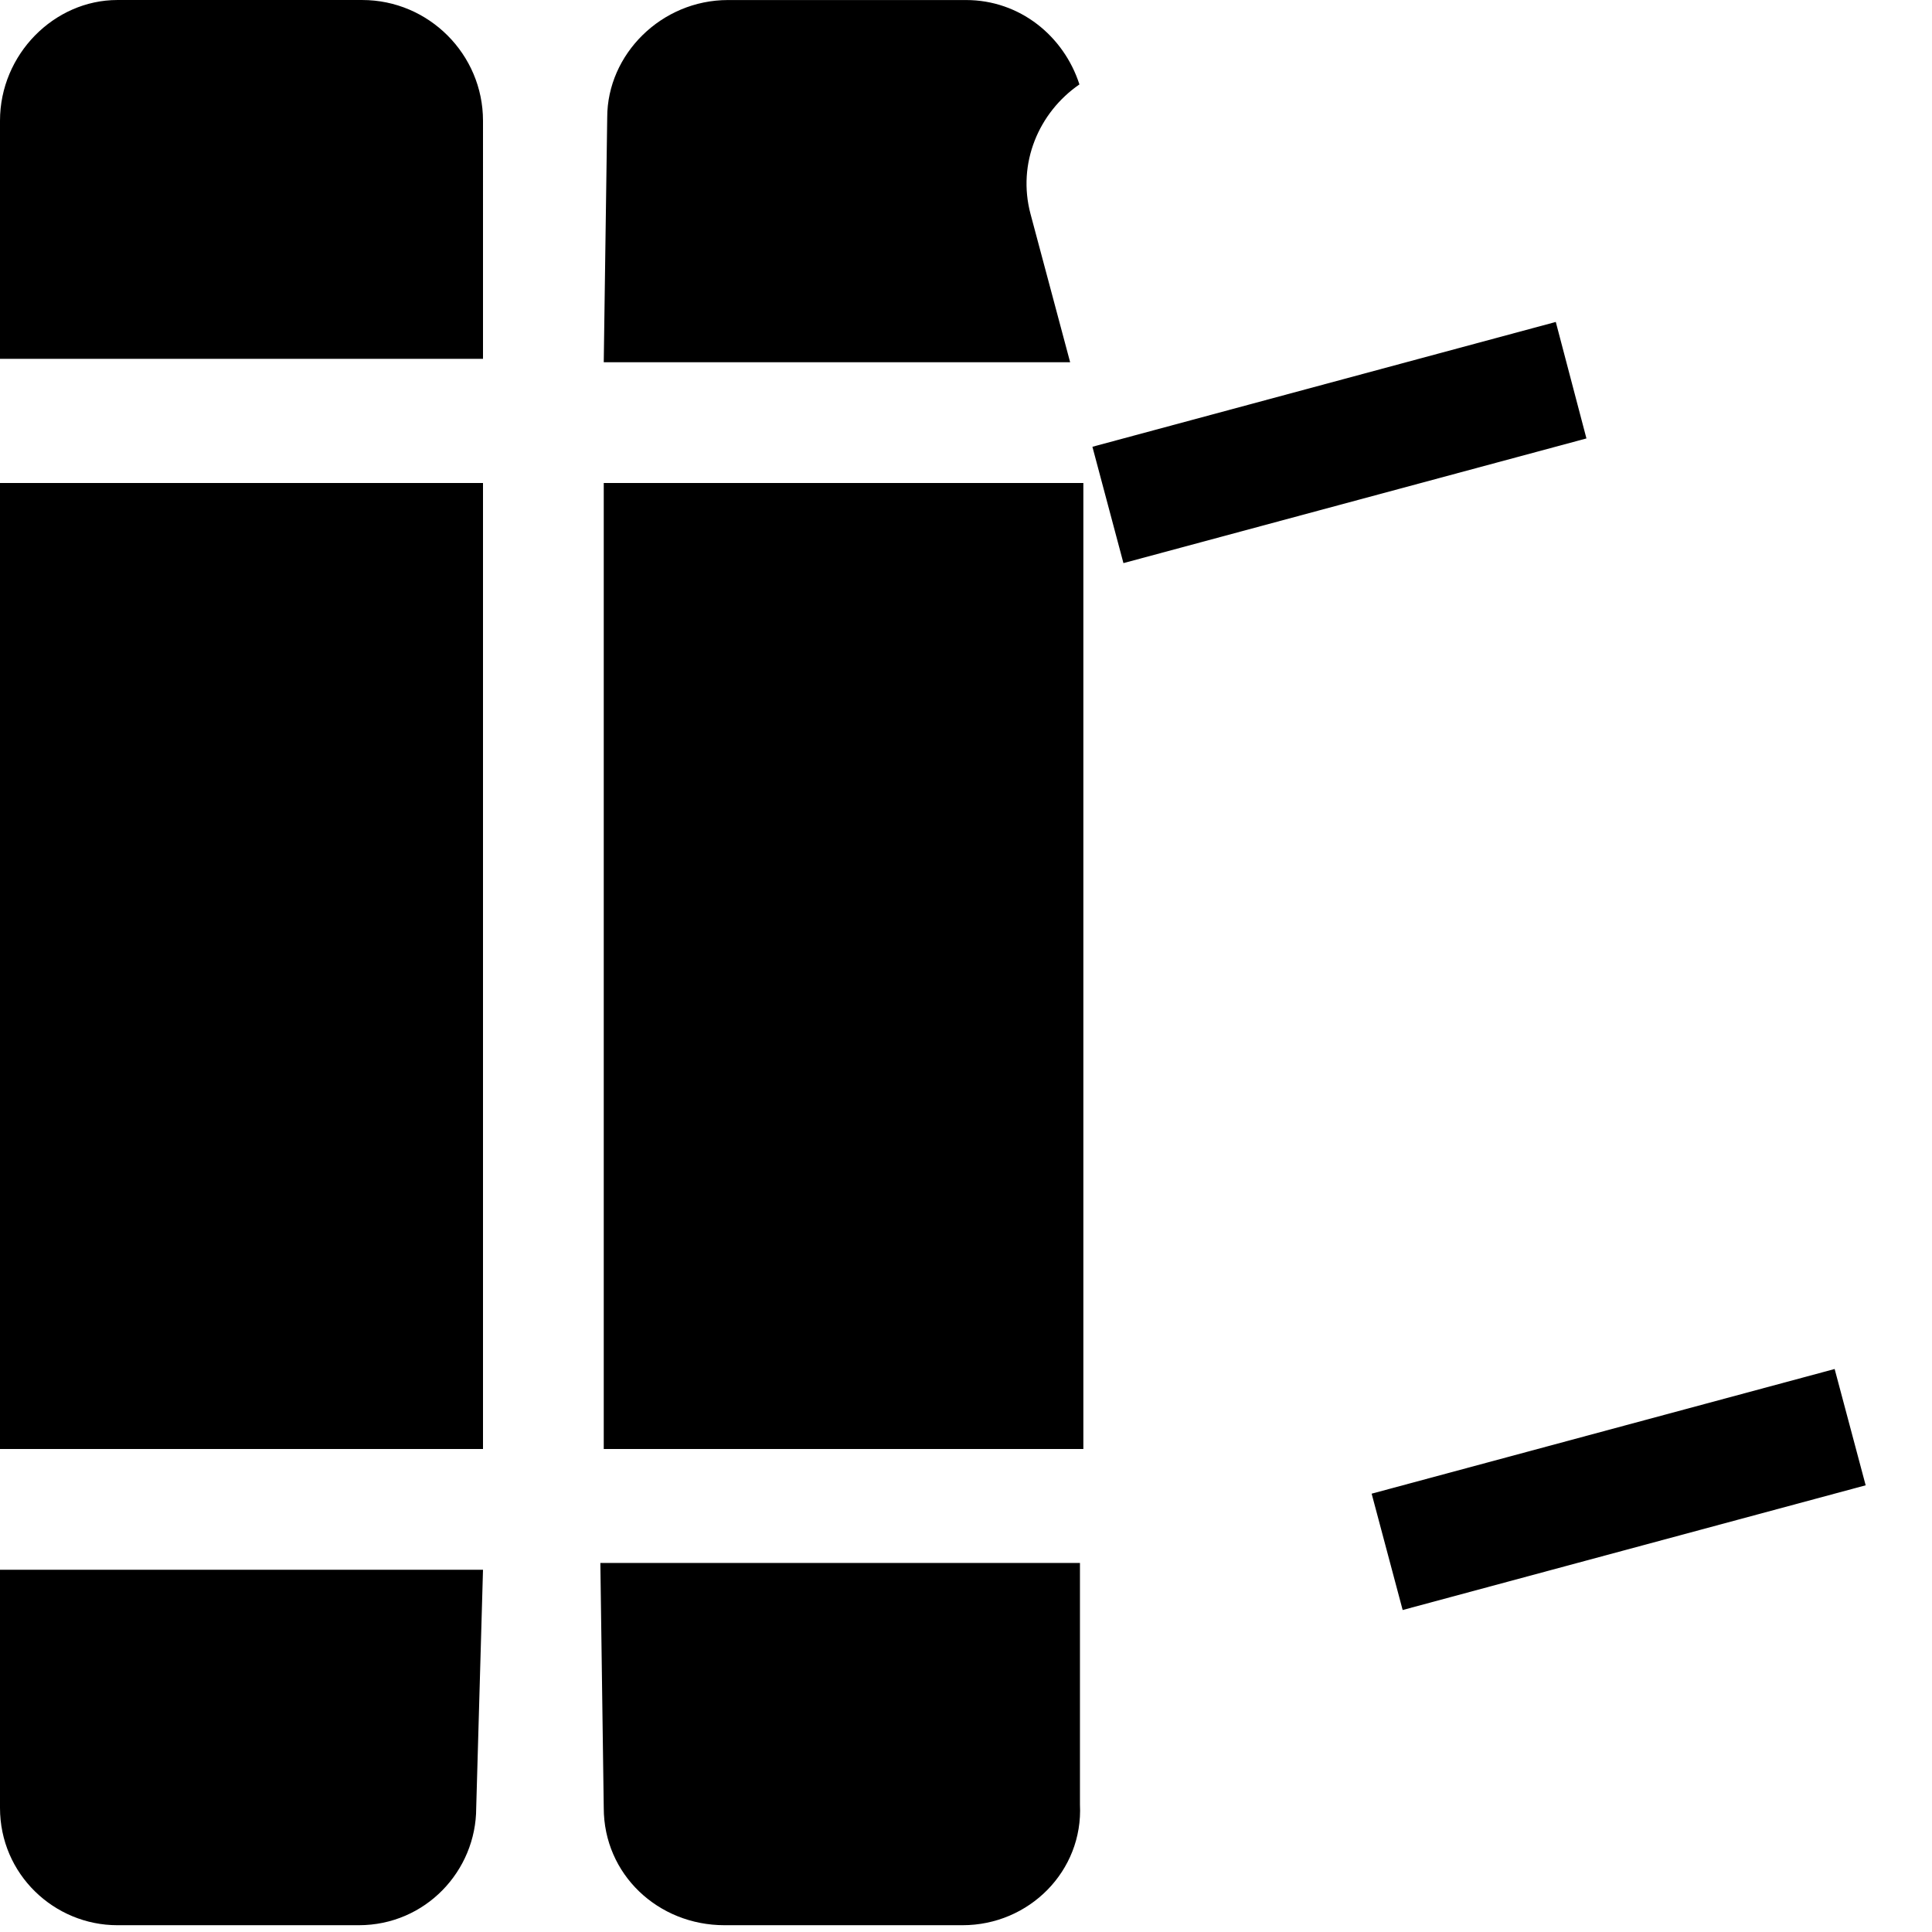 <svg xmlns="http://www.w3.org/2000/svg" viewBox="0 0 512 512"><!--! Font Awesome Pro 6.2.0 by @fontawesome - https://fontawesome.com License - https://fontawesome.com/license (Commercial License) Copyright 2022 Fonticons, Inc. --><path d="M0 384l128-0V128L0 128V384zM96 .003H31.1C14.38 .003 0 14.38 0 32v63.1l128-.001l.001-63.1C128 14.38 113.6 .003 96 .003zM0 479.1c0 17.62 14.38 31.1 31.1 31.1h64c17.62 0 31.1-14.37 31.1-31.1L128 416H0V479.1zM412.3 85.32L289.5 118.4l8.223 30.83l122.7-33.04L412.3 85.32zM486.2 362.8l-122.7 33.04l8.221 30.83l122.7-33.05L486.2 362.8zM160 384l127.1 0V128L160 128V384zM160 479.1c0 17.62 14.38 31.1 32 31.1h63.1c17.62 0 31.98-14.36 31.1-31.98l0-64.02h-127.1L160 479.1zM273.1 56.71c-3.574-13.41 2.162-26.9 12.96-34.34c-4.154-12.86-15.83-22.36-30.04-22.36h-63.1c-17.63 0-32 14.37-32 31.1L160 96l123.6 .001L273.1 56.71z" class="fa-secondary"/></svg>